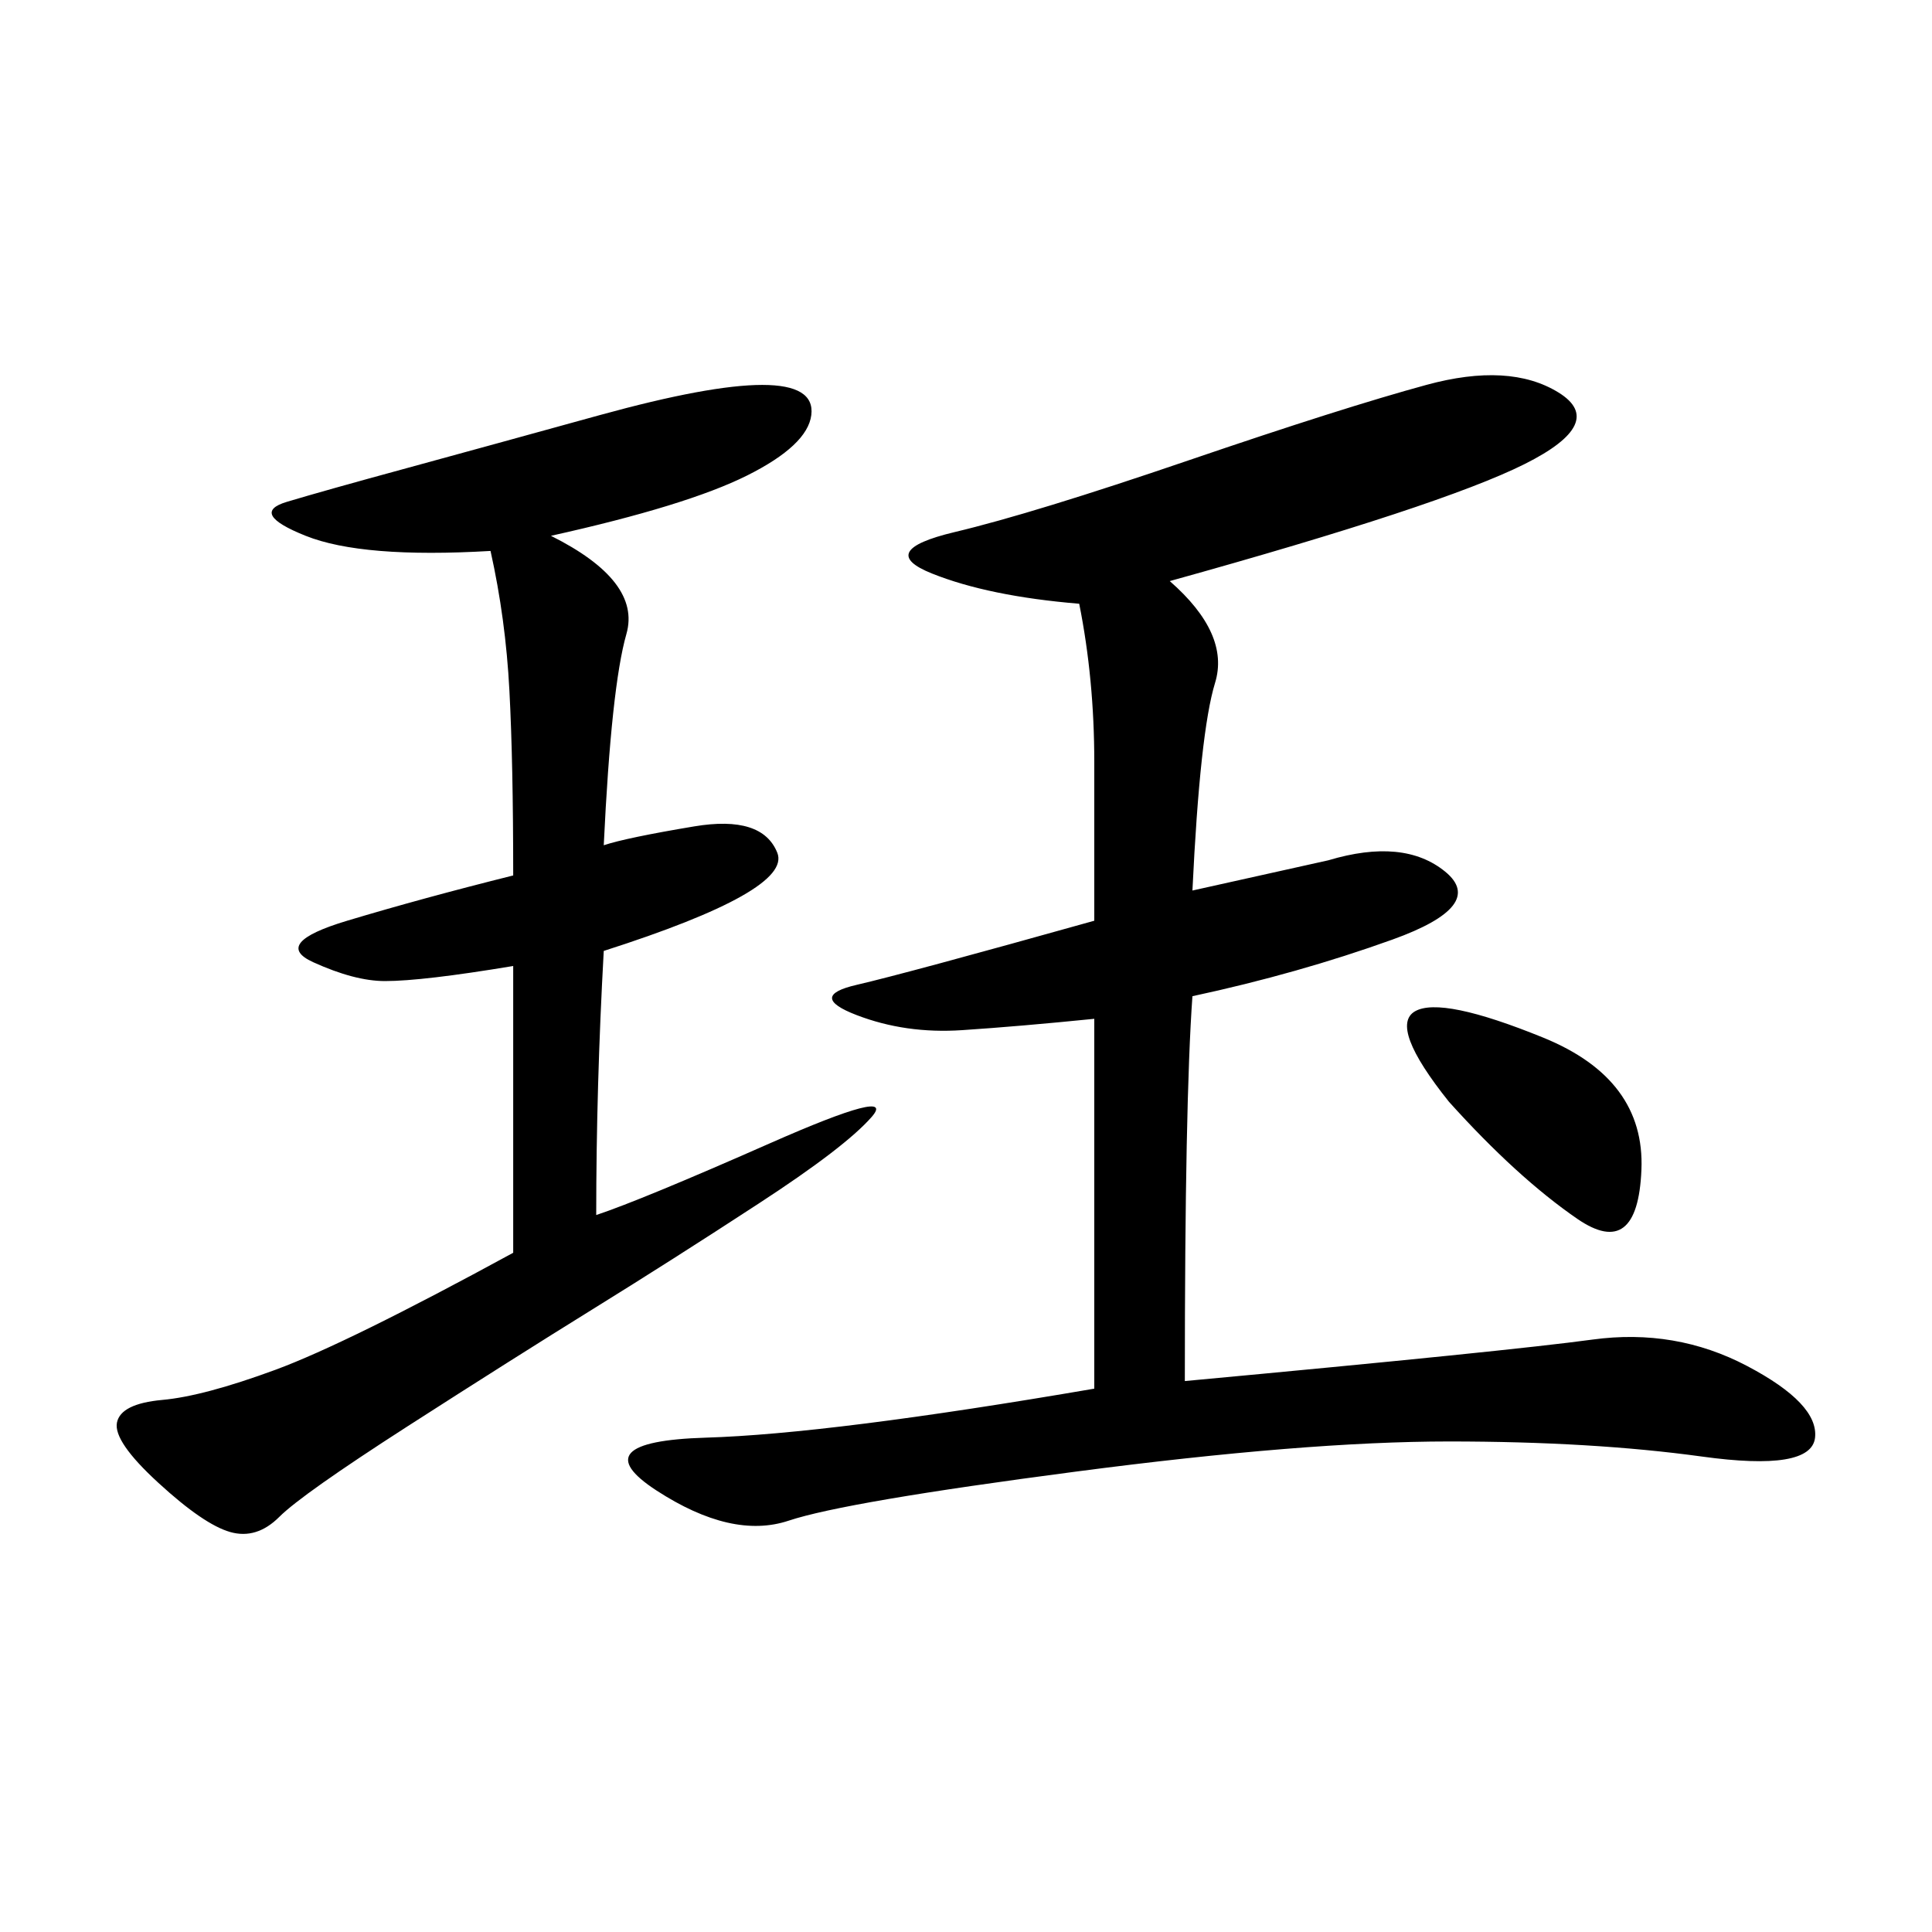 <svg xmlns="http://www.w3.org/2000/svg" xmlns:xlink="http://www.w3.org/1999/xlink" width="300" height="300"><path d="M169.92 158.20Q158.20 159.38 149.41 159.96Q140.63 160.55 133.01 157.62Q125.39 154.69 133.01 152.93Q140.63 151.17 169.92 142.97L169.92 142.97L169.92 118.36Q169.92 105.47 167.58 93.75L167.58 93.75Q153.52 92.58 144.73 89.06Q135.94 85.55 148.24 82.62Q160.55 79.69 184.57 71.48Q208.59 63.28 221.48 59.77Q234.38 56.25 241.99 60.94Q249.61 65.63 236.72 72.07Q223.83 78.52 181.64 90.23L181.64 90.23Q191.02 98.44 188.67 106.05Q186.33 113.67 185.16 138.28L185.16 138.28L206.25 133.59Q217.97 130.08 224.41 135.35Q230.86 140.63 216.21 145.90Q201.56 151.17 185.16 154.69L185.16 154.69Q183.98 171.09 183.98 214.45L183.98 214.45Q234.38 209.77 247.27 208.01Q260.16 206.25 271.29 212.11Q282.42 217.97 281.84 223.24Q281.25 228.52 264.26 226.17Q247.27 223.83 225 223.83L225 223.83Q202.73 223.83 166.99 228.52Q131.25 233.20 122.46 236.13Q113.67 239.06 101.95 231.45Q90.23 223.83 109.57 223.24Q128.91 222.66 169.92 215.63L169.92 215.63L169.92 158.20ZM85.55 83.20Q99.61 90.23 97.27 98.44Q94.92 106.64 93.75 131.25L93.75 131.25Q97.27 130.08 107.81 128.32Q118.36 126.56 120.70 132.42Q123.05 138.28 93.75 147.66L93.75 147.66Q92.58 168.75 92.58 188.67L92.58 188.67Q99.61 186.33 119.53 177.54Q139.45 168.75 135.35 173.44Q131.25 178.13 117.77 186.91Q104.30 195.70 91.99 203.32Q79.69 210.94 63.28 221.48Q46.88 232.03 43.36 235.55Q39.84 239.06 35.74 237.89Q31.64 236.72 24.61 230.27Q17.58 223.83 18.16 220.90Q18.75 217.97 25.20 217.38Q31.64 216.80 42.77 212.70Q53.91 208.59 79.69 194.53L79.69 194.53L79.69 150Q65.63 152.34 59.77 152.34L59.77 152.34Q55.08 152.34 48.63 149.41Q42.19 146.48 53.91 142.97Q65.63 139.45 79.69 135.94L79.69 135.94Q79.69 118.36 79.10 107.23Q78.52 96.09 76.17 85.55L76.17 85.55Q56.25 86.72 47.46 83.20Q38.67 79.69 44.53 77.93Q50.39 76.17 63.28 72.66Q76.17 69.14 93.16 64.45Q110.16 59.77 118.36 59.77L118.36 59.77Q126.56 59.77 125.98 64.45Q125.39 69.14 116.02 73.83Q106.64 78.52 85.55 83.20L85.55 83.20ZM225 171.09Q215.63 159.38 219.73 157.03Q223.83 154.69 239.65 161.13Q255.47 167.58 254.88 181.64Q254.30 195.70 244.92 189.26Q235.55 182.81 225 171.09L225 171.09Z"/></svg>